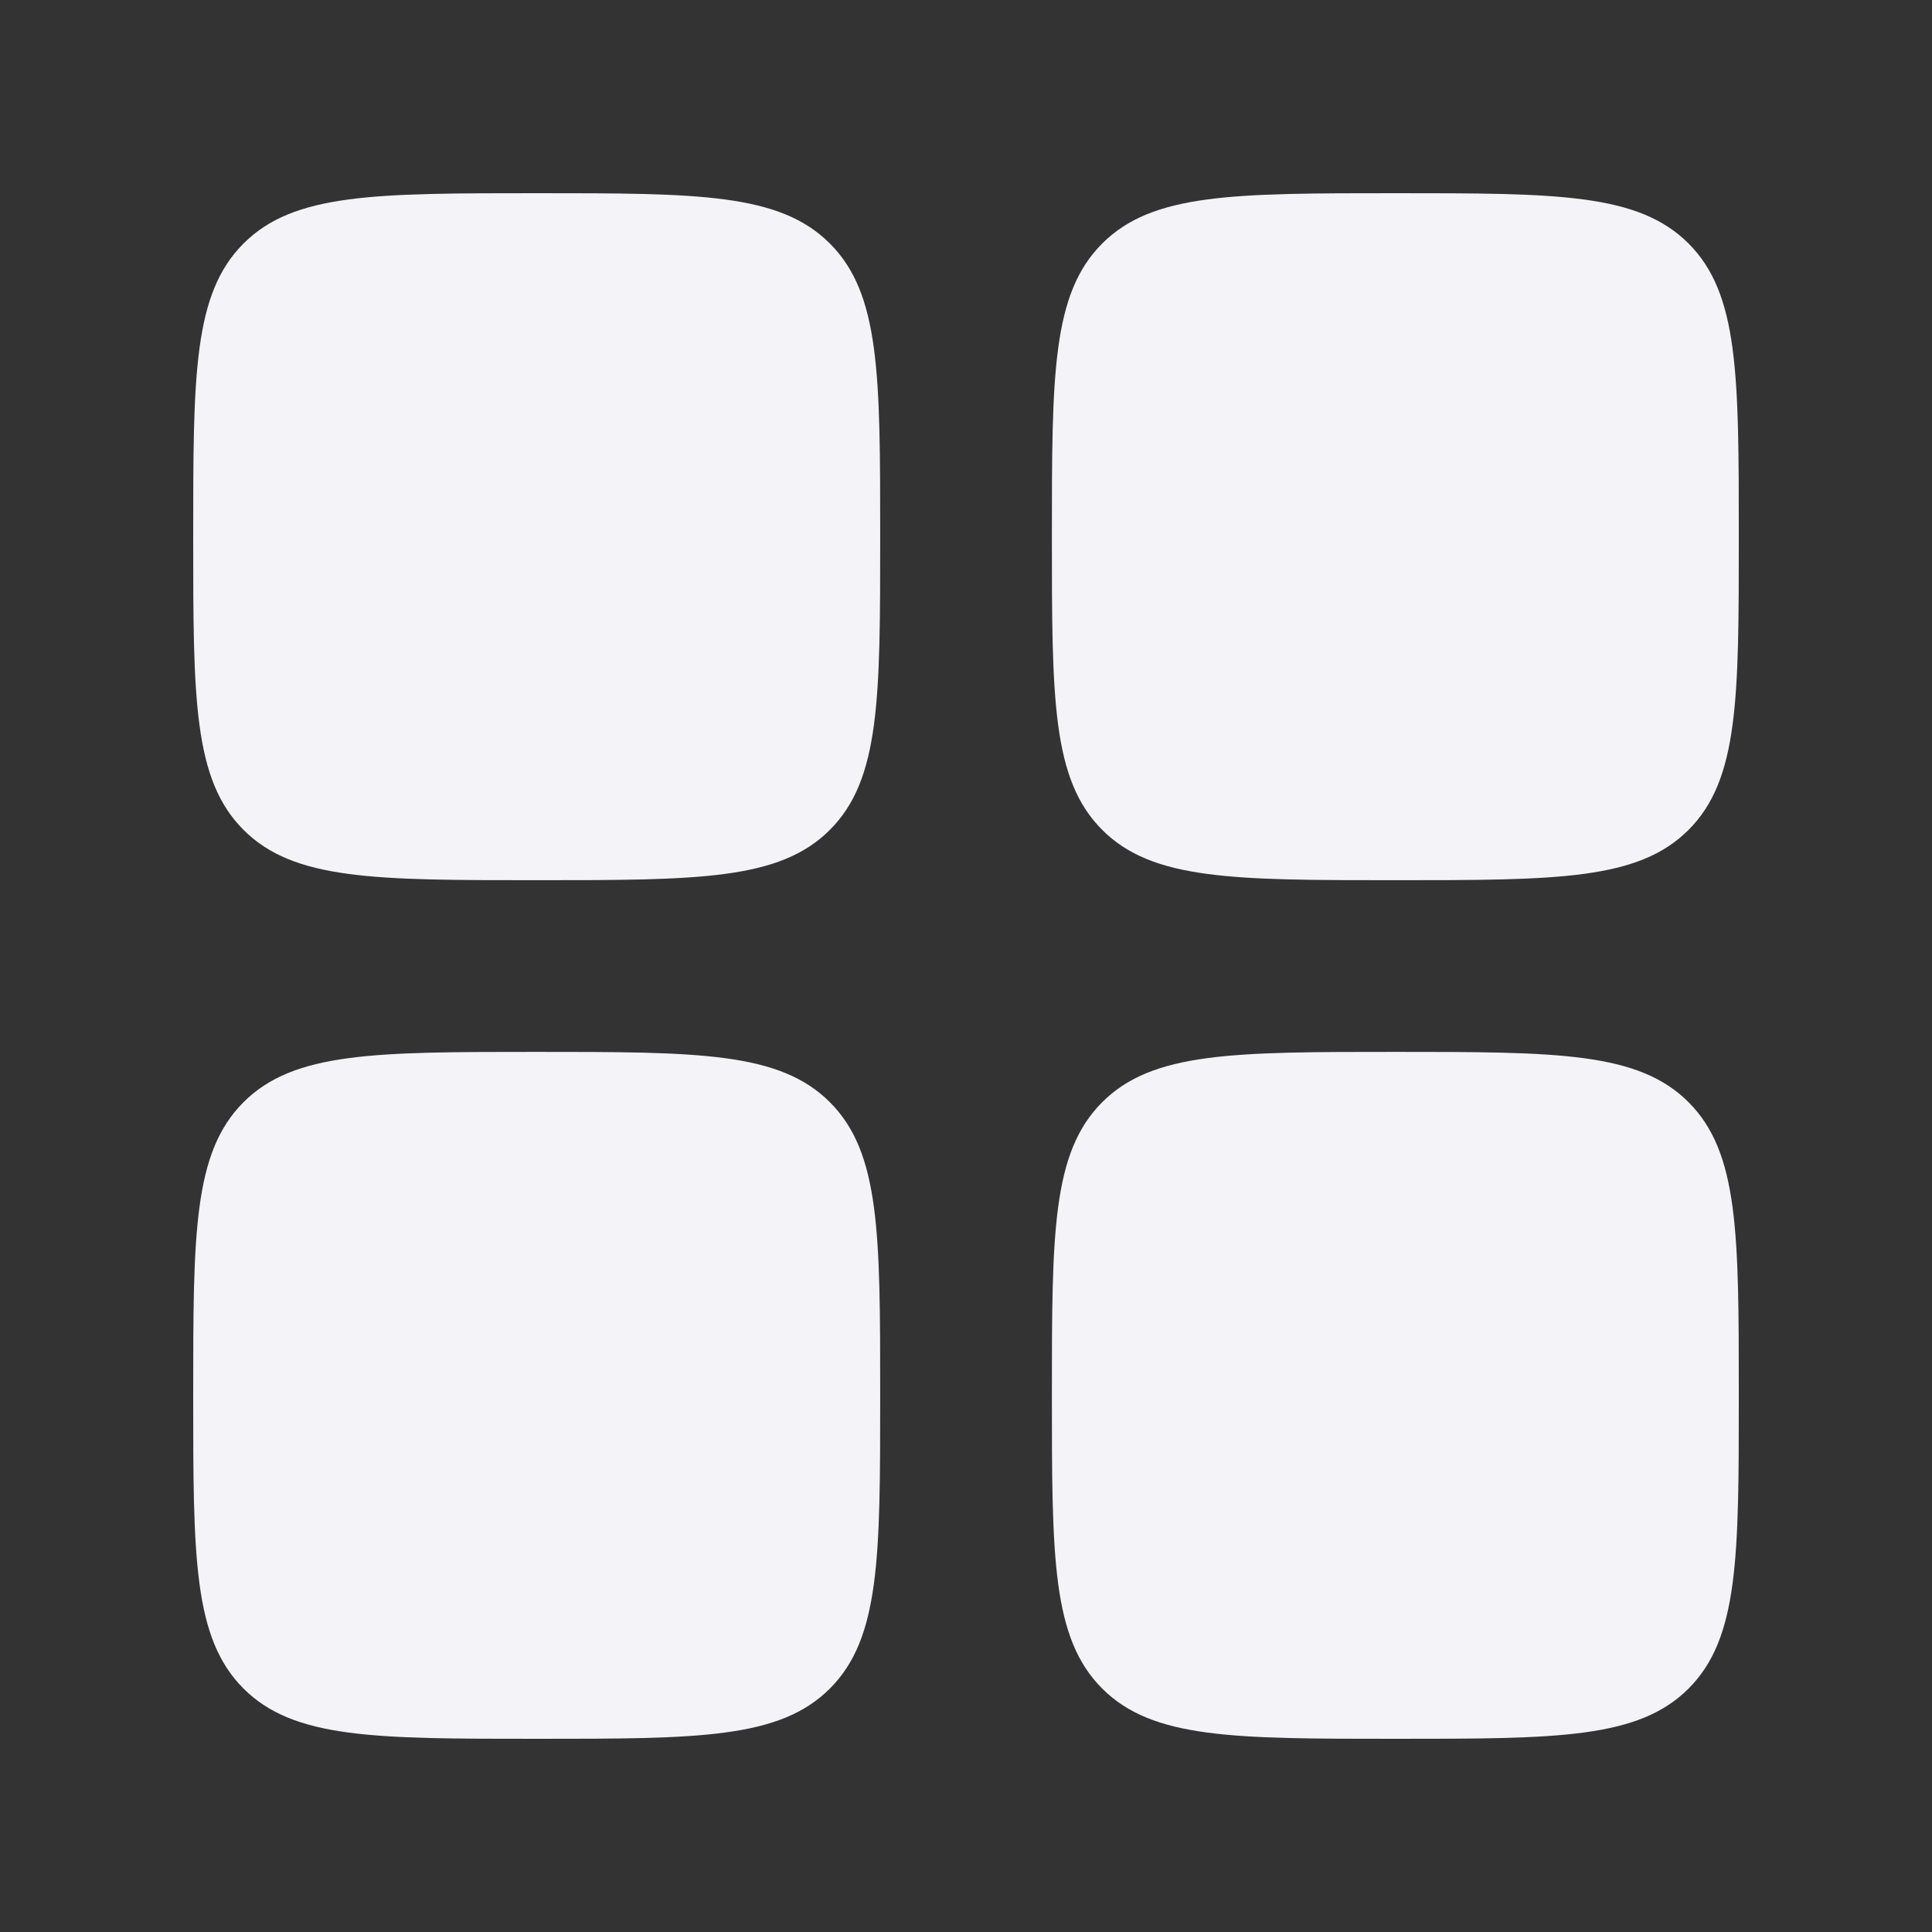<svg width="24" height="24" viewBox="0 0 24 24" fill="none" xmlns="http://www.w3.org/2000/svg">
<rect x="0" y="0" width="24" height="24" fill="#333333" stroke="none"/>
<path d="M2.4 17.334C2.4 15.322 2.4 14.317 3.025 13.692C3.65 13.067 4.656 13.067 6.667 13.067C8.678 13.067 9.684 13.067 10.309 13.692C10.934 14.317 10.934 15.322 10.934 17.334C10.934 19.345 10.934 20.351 10.309 20.976C9.684 21.6 8.678 21.6 6.667 21.6C4.656 21.6 3.65 21.6 3.025 20.976C2.4 20.351 2.4 19.345 2.4 17.334Z" fill="#F3F3F8"/>
<path d="M2.4 6.667C2.4 4.656 2.4 3.65 3.025 3.025C3.65 2.4 4.656 2.4 6.667 2.4C8.678 2.4 9.684 2.4 10.309 3.025C10.934 3.65 10.934 4.656 10.934 6.667C10.934 8.678 10.934 9.684 10.309 10.309C9.684 10.934 8.678 10.934 6.667 10.934C4.656 10.934 3.65 10.934 3.025 10.309C2.4 9.684 2.4 8.678 2.4 6.667Z" fill="#F3F3F8"/>
<path d="M13.067 17.334C13.067 15.322 13.067 14.317 13.692 13.692C14.317 13.067 15.322 13.067 17.334 13.067C19.345 13.067 20.351 13.067 20.976 13.692C21.6 14.317 21.6 15.322 21.6 17.334C21.6 19.345 21.6 20.351 20.976 20.976C20.351 21.6 19.345 21.6 17.334 21.6C15.322 21.6 14.317 21.6 13.692 20.976C13.067 20.351 13.067 19.345 13.067 17.334Z" fill="#F3F3F8"/>
<path d="M13.067 6.667C13.067 4.656 13.067 3.65 13.692 3.025C14.317 2.4 15.322 2.4 17.334 2.4C19.345 2.4 20.351 2.4 20.976 3.025C21.6 3.65 21.6 4.656 21.6 6.667C21.6 8.678 21.6 9.684 20.976 10.309C20.351 10.934 19.345 10.934 17.334 10.934C15.322 10.934 14.317 10.934 13.692 10.309C13.067 9.684 13.067 8.678 13.067 6.667Z" fill="#F3F3F8"/>
</svg>
